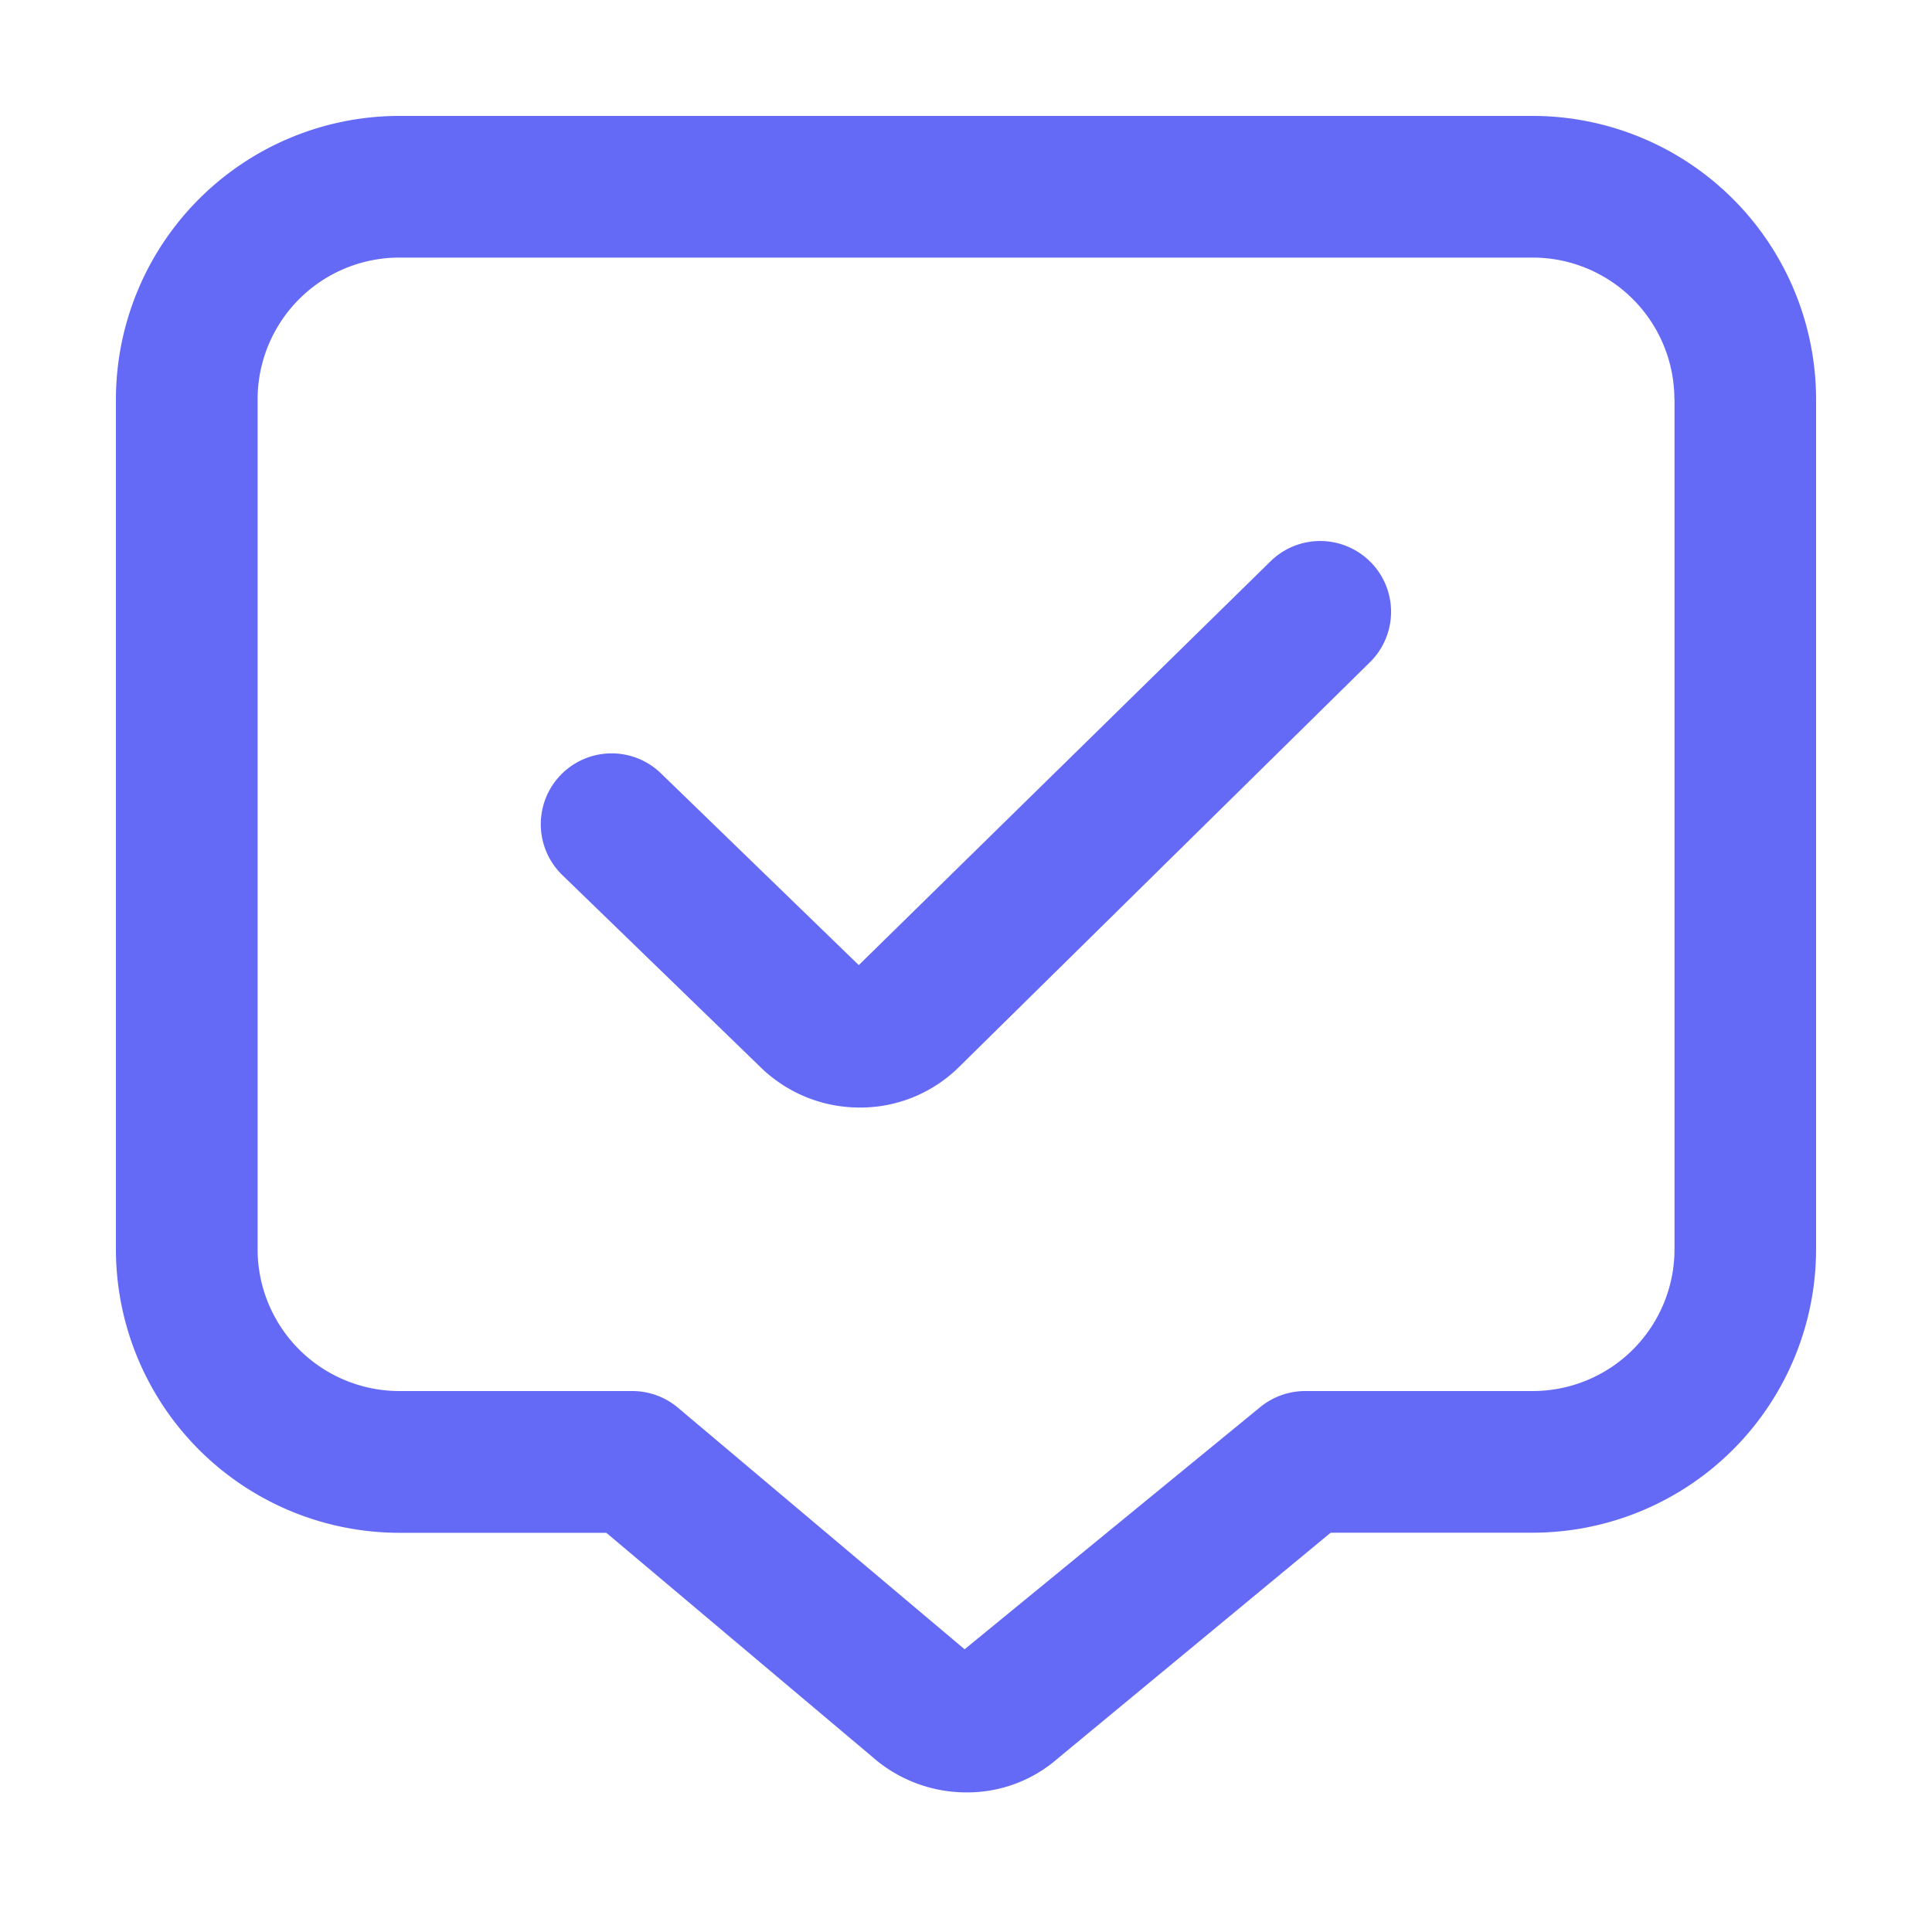 <svg xmlns="http://www.w3.org/2000/svg" width="50" height="50" viewBox="0 0 50 50">
  <g id="BRK-WB-sight_tabla-assets-credibility" transform="translate(-1286 -1756)">
    <rect id="Rectángulo_1153" data-name="Rectángulo 1153" width="50" height="50" transform="translate(1286 1756)" fill="none"/>
    <path id="comenta-alt-check" d="M32.472,11.546a1.831,1.831,0,0,1-.018,2.592L21.833,24.6a3.63,3.63,0,0,1-2.58,1.063,3.669,3.669,0,0,1-2.6-1.073l-5.1-4.943a1.833,1.833,0,1,1,2.552-2.633l5.12,4.963L29.88,11.528a1.833,1.833,0,0,1,2.592.02ZM44,7.333v22a7.341,7.341,0,0,1-7.333,7.333H31.438L24.385,42.5a3.555,3.555,0,0,1-2.371.887,3.686,3.686,0,0,1-2.451-.93l-6.871-5.788H7.333A7.341,7.341,0,0,1,0,29.333v-22A7.341,7.341,0,0,1,7.333,0H36.667A7.341,7.341,0,0,1,44,7.333Zm-3.667,0a3.67,3.67,0,0,0-3.667-3.667H7.333A3.67,3.67,0,0,0,3.667,7.333v22A3.67,3.67,0,0,0,7.333,33h6.03a1.837,1.837,0,0,1,1.182.431l7.419,6.252L29.61,33.42A1.84,1.84,0,0,1,30.78,33h5.889a3.67,3.67,0,0,0,3.667-3.667v-22Z" transform="translate(1289 1759)" fill="#646af6"/>
  </g>
</svg>

